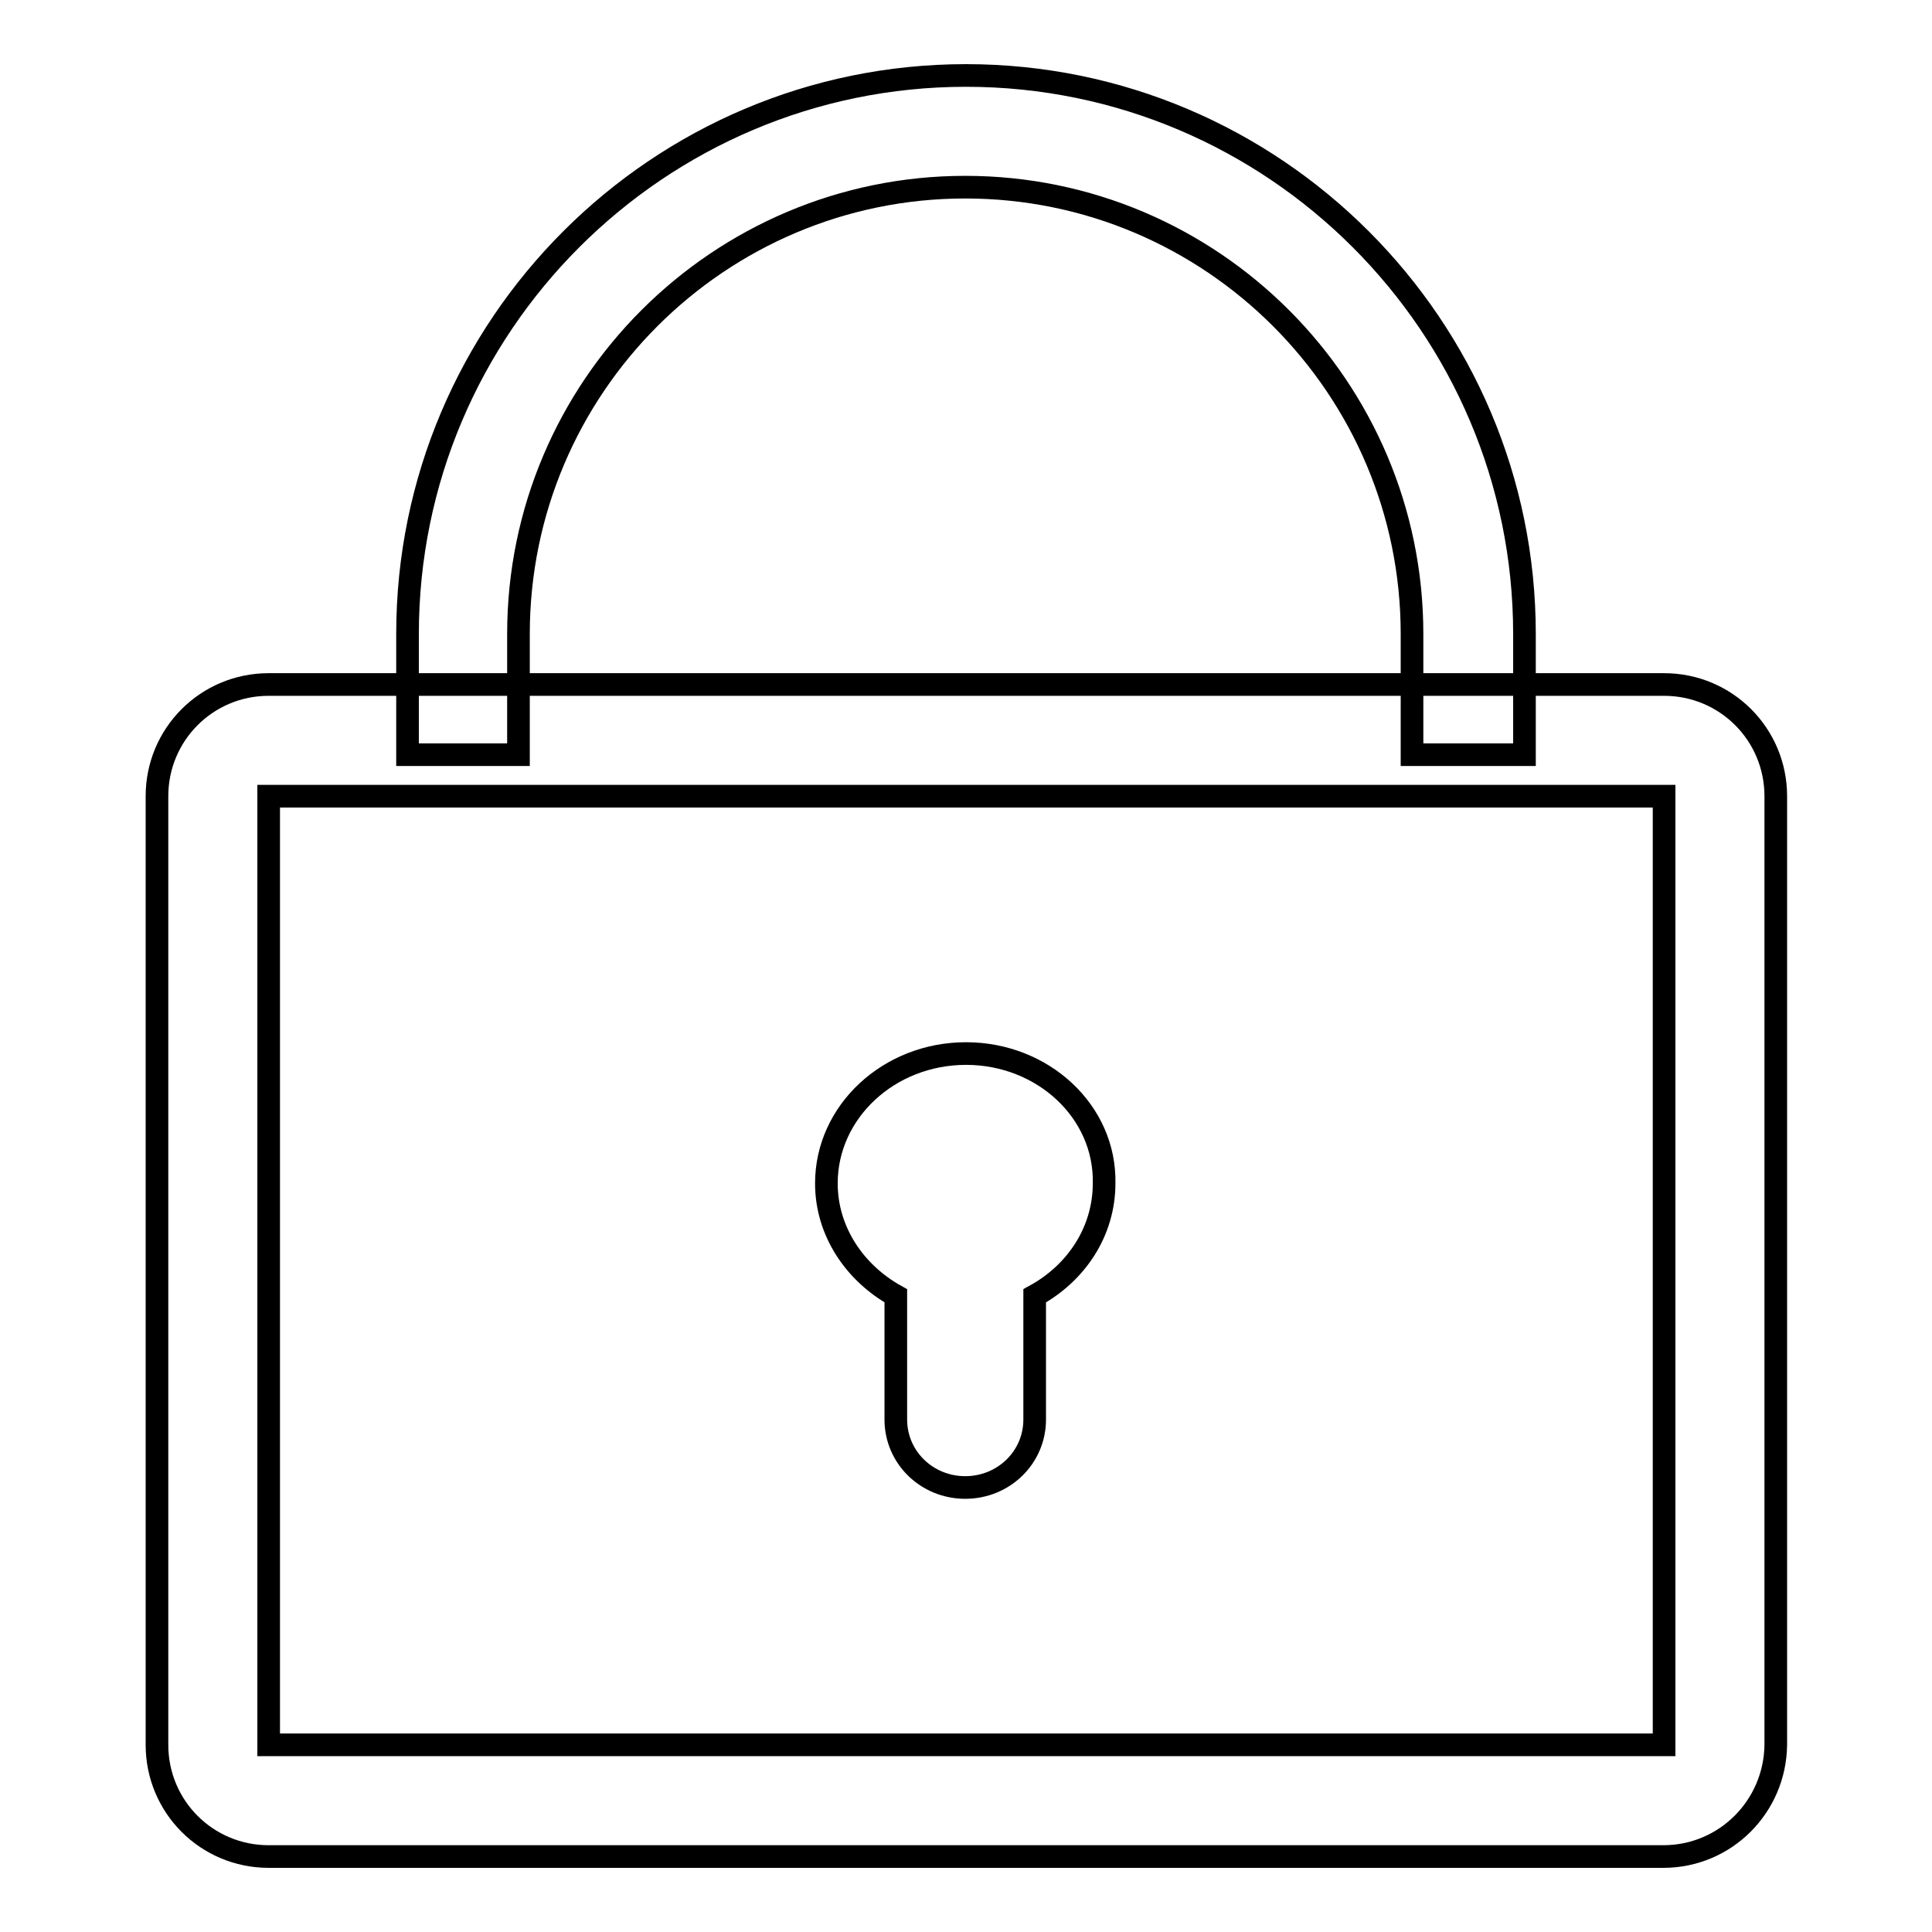 <?xml version="1.0" encoding="utf-8"?>
<!-- Svg Vector Icons : http://www.onlinewebfonts.com/icon -->
<!DOCTYPE svg PUBLIC "-//W3C//DTD SVG 1.1//EN" "http://www.w3.org/Graphics/SVG/1.1/DTD/svg11.dtd">
<svg version="1.1" xmlns="http://www.w3.org/2000/svg" xmlns:xlink="http://www.w3.org/1999/xlink" x="0px" y="0px" viewBox="0 0 256 256" enable-background="new 0 0 256 256" xml:space="preserve">
<g><g><path stroke-width="3" fill-opacity="0" stroke="#000000"  d="M220.4,246H35.6c-8.2,0-14.8-6.6-14.8-14.8V105.5c0-8.2,6.6-14.8,14.8-14.8h184.9c8.2,0,14.8,6.6,14.8,14.8v125.7C235.2,239.4,228.6,246,220.4,246z M35.6,105.5v125.7h184.9V105.5H35.6z"/><path stroke-width="3" fill-opacity="0" stroke="#000000"  d="M201.9,100h-14.8V84c0-32.6-26.5-59.2-59.2-59.2c-32.6,0-59.2,26.5-59.2,59.2v16H54V84c0-40.8,33.2-74,74-74c40.8,0,74,33.2,74,74V100z"/><path stroke-width="3" fill-opacity="0" stroke="#000000"  d="M128,139.6c-10.2,0-18.5,7.7-18.5,17.2c0,6.4,3.8,11.9,9.2,14.9v16.4c0,5,4.1,9,9.2,9c5.1,0,9.2-4,9.2-9v-16.4c5.5-3,9.2-8.5,9.2-14.9C146.5,147.3,138.2,139.6,128,139.6L128,139.6L128,139.6L128,139.6z"/></g></g>
</svg>
